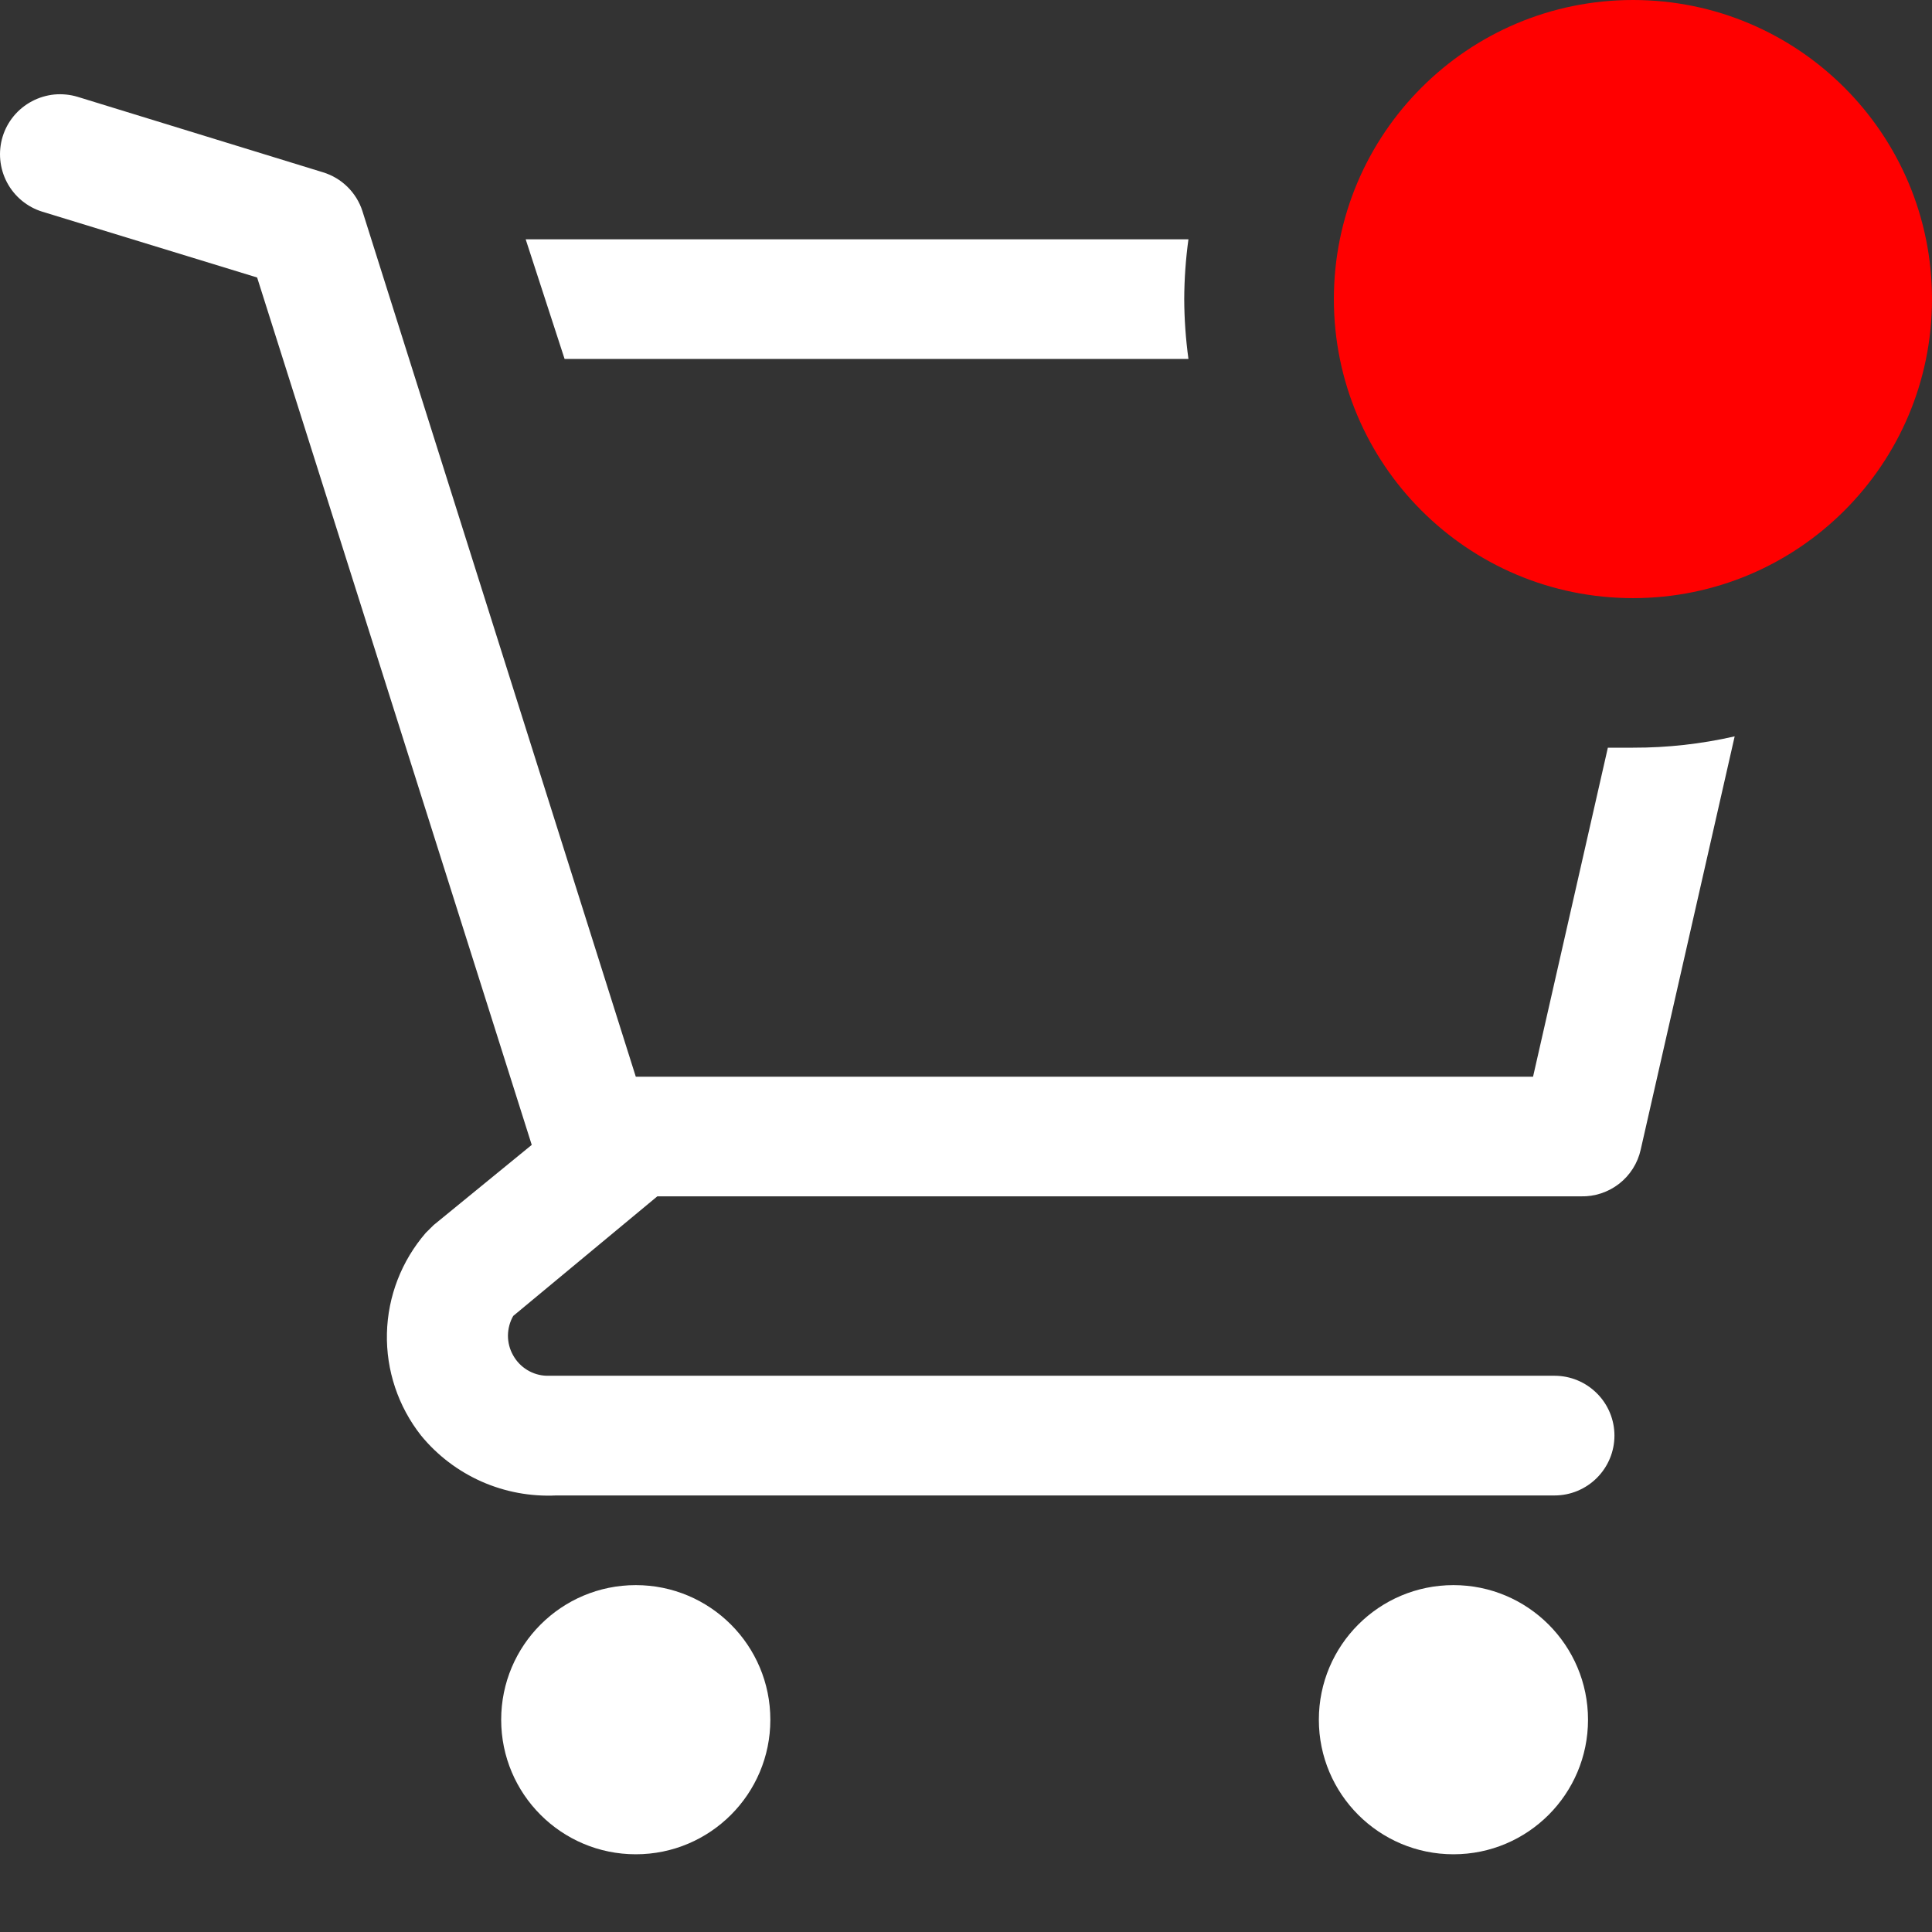 <svg width="22" height="22" viewBox="0 0 22 22" fill="none" xmlns="http://www.w3.org/2000/svg">
<rect x="0" y="0" width="22" height="22" fill="#333333" stroke="none"/>
<path d="M7.24 21.115C8.086 21.115 8.772 20.429 8.772 19.583C8.772 18.736 8.086 18.05 7.24 18.05C6.393 18.05 5.707 18.736 5.707 19.583C5.707 20.429 6.393 21.115 7.24 21.115Z" fill="white"/>
<path d="M16.551 21.115C17.397 21.115 18.083 20.429 18.083 19.583C18.083 18.736 17.397 18.05 16.551 18.05C15.704 18.05 15.018 18.736 15.018 19.583C15.018 20.429 15.704 21.115 16.551 21.115Z" fill="white"/>
<path d="M13.533 4.087C13.502 3.861 13.486 3.634 13.485 3.406C13.486 3.178 13.502 2.95 13.533 2.725H5.986L6.429 4.087H13.533Z" fill="white"/>
<path d="M18.595 8.514H18.309L17.457 12.261H7.24L4.127 2.404C4.094 2.3 4.035 2.205 3.957 2.128C3.879 2.051 3.783 1.994 3.678 1.962L0.885 1.103C0.799 1.077 0.709 1.068 0.619 1.076C0.53 1.085 0.443 1.111 0.364 1.153C0.203 1.238 0.083 1.383 0.03 1.556C-0.023 1.73 -0.005 1.917 0.08 2.078C0.165 2.238 0.31 2.358 0.483 2.411L2.928 3.16L6.055 13.037L4.938 13.95L4.849 14.038C4.573 14.357 4.416 14.761 4.406 15.183C4.396 15.604 4.534 16.016 4.795 16.347C4.98 16.573 5.216 16.752 5.484 16.871C5.751 16.989 6.042 17.043 6.334 17.029H17.702C17.883 17.029 18.056 16.957 18.184 16.829C18.312 16.701 18.384 16.528 18.384 16.347C18.384 16.167 18.312 15.993 18.184 15.866C18.056 15.738 17.883 15.666 17.702 15.666H6.225C6.147 15.664 6.07 15.641 6.003 15.6C5.936 15.559 5.881 15.502 5.843 15.433C5.804 15.365 5.784 15.287 5.784 15.209C5.785 15.13 5.805 15.053 5.844 14.985L7.485 13.623H18.002C18.16 13.627 18.313 13.576 18.438 13.479C18.562 13.382 18.649 13.245 18.683 13.091L19.753 8.385C19.373 8.472 18.984 8.515 18.595 8.514Z" fill="white"/>
<path d="M18.595 6.811C20.476 6.811 22 5.287 22 3.406C22 1.525 20.476 0 18.595 0C16.714 0 15.189 1.525 15.189 3.406C15.189 5.287 16.714 6.811 18.595 6.811Z" fill="#FF0000"/>
</svg>